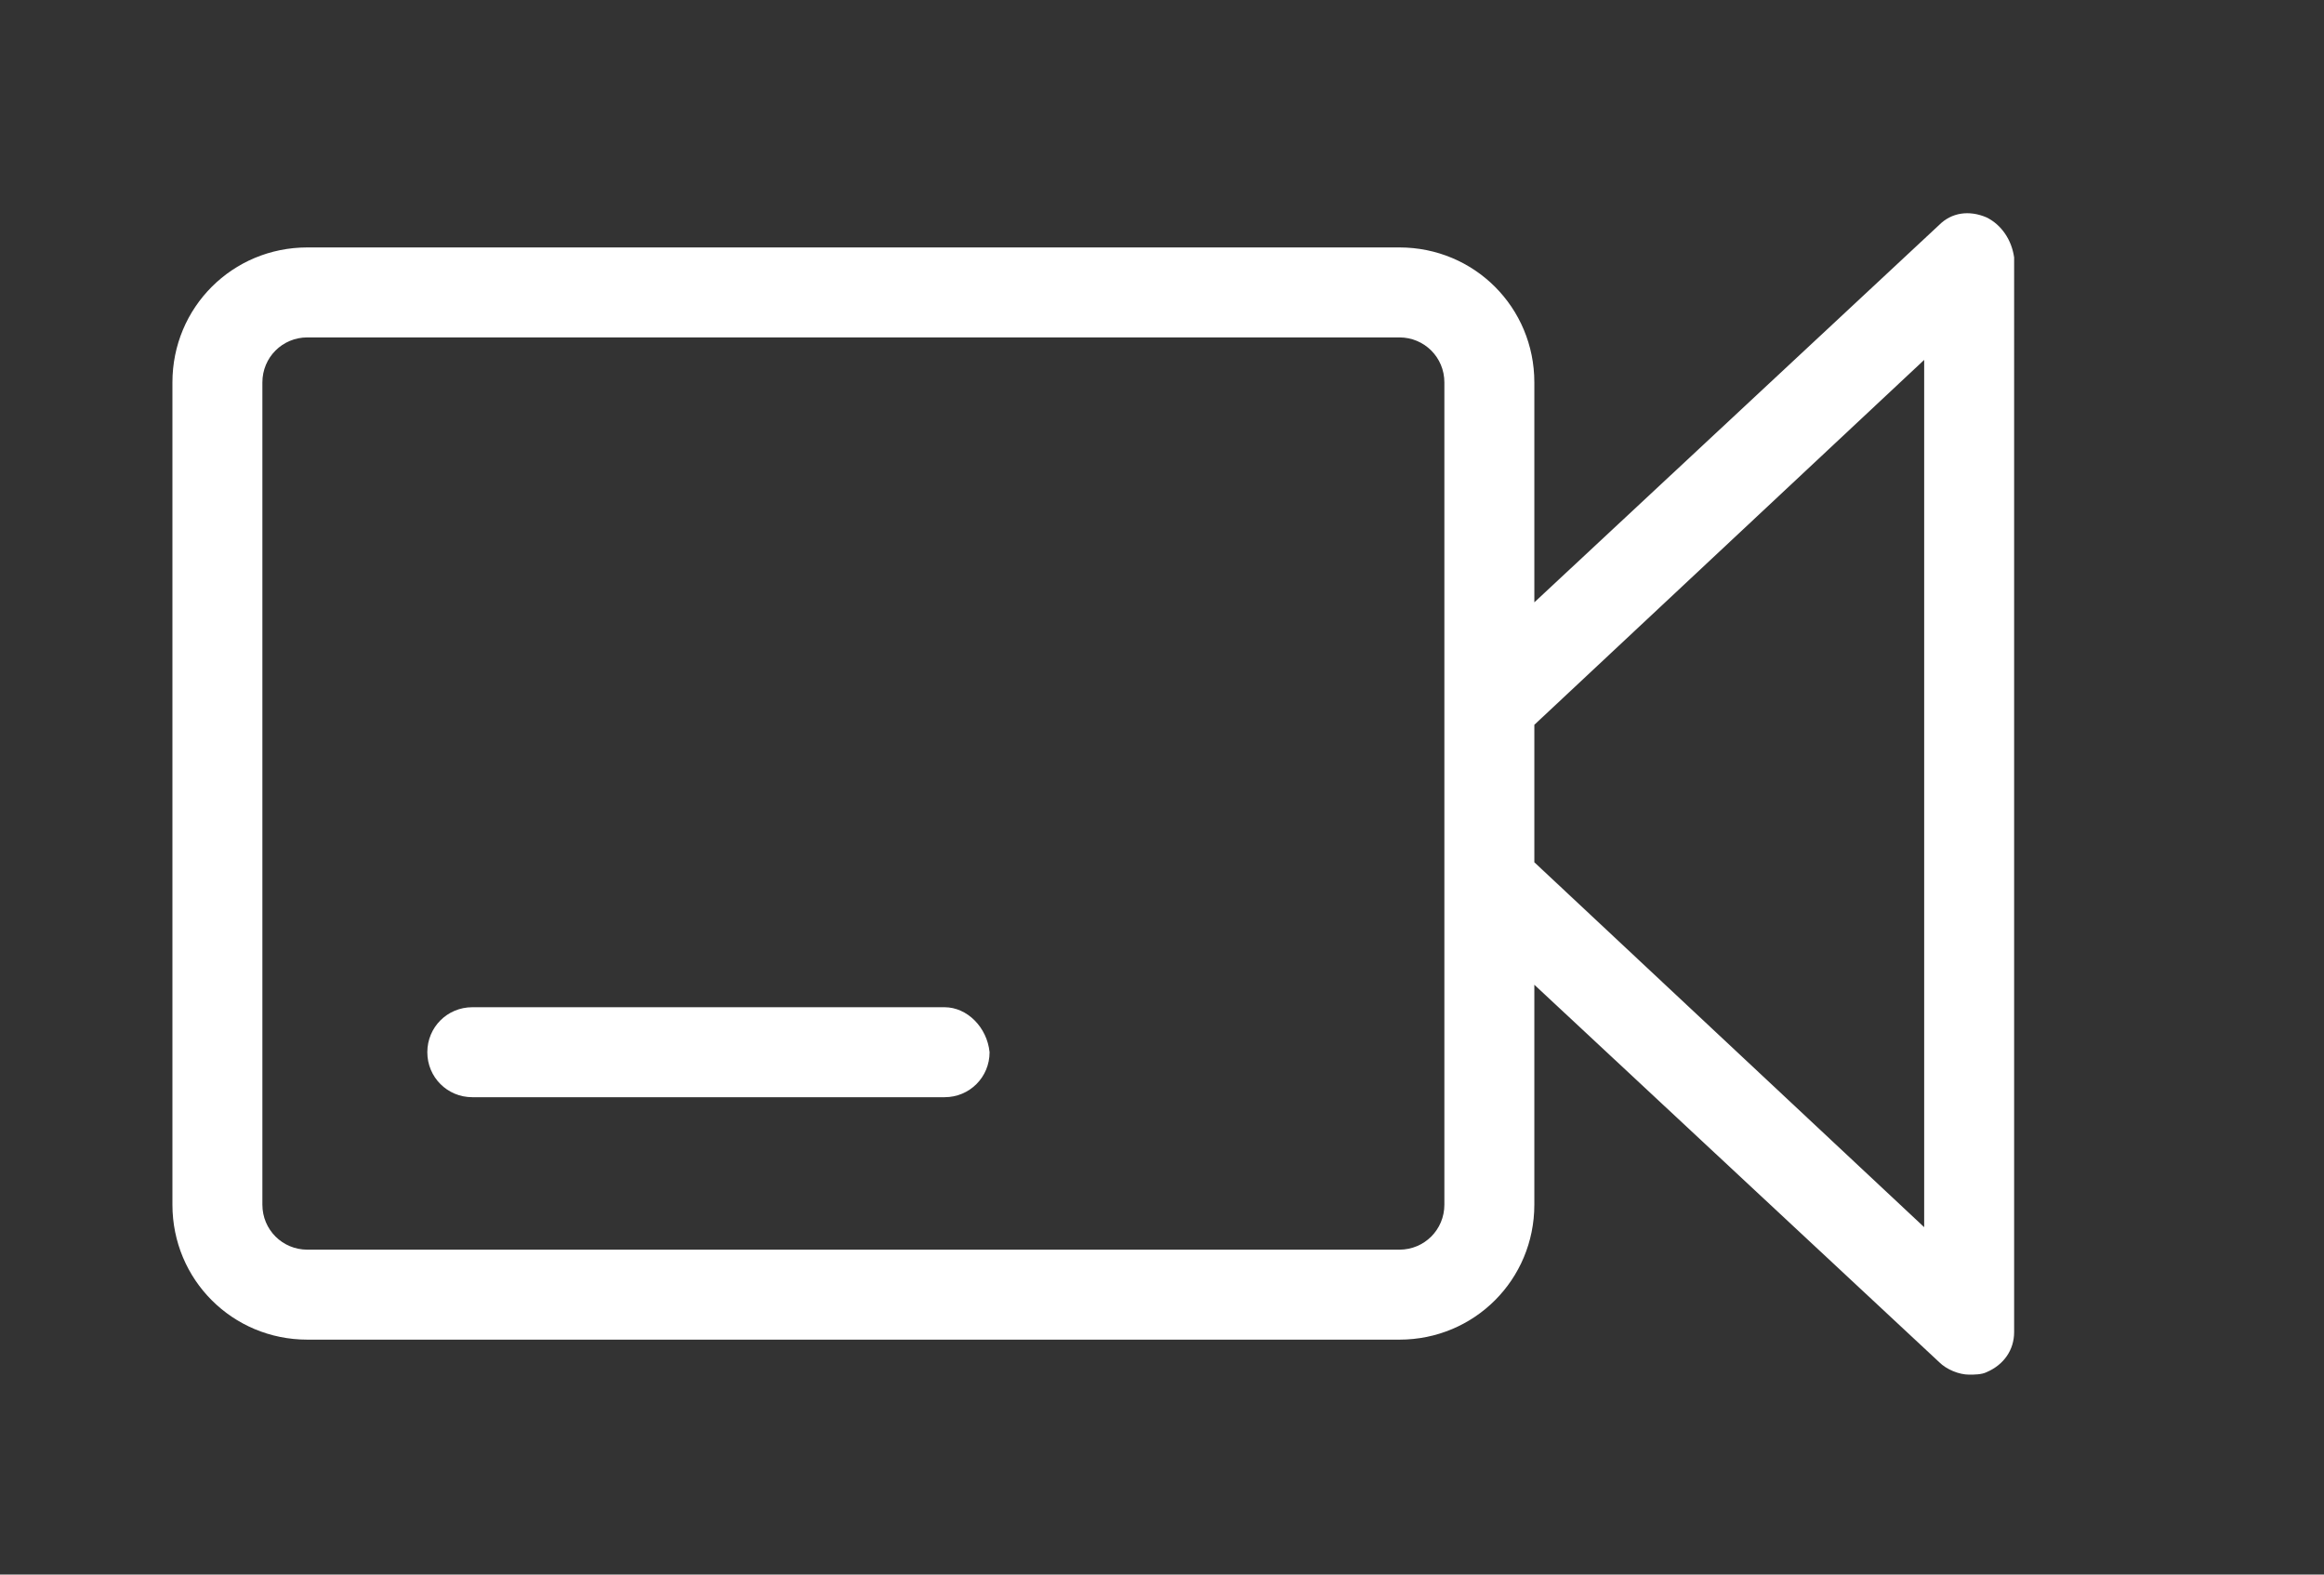 <?xml version="1.0" encoding="UTF-8"?> <svg xmlns="http://www.w3.org/2000/svg" xmlns:xlink="http://www.w3.org/1999/xlink" version="1.1" id="Õ_xBA__x2264__x201E__x5F_1" x="0px" y="0px" viewBox="0 0 93 63" xml:space="preserve"><rect x="0" y="0" width="93" height="63" fill="#333333" stroke="none"/> <g> <path fill="#FFF" d="M79.5,8.7c-0.7-0.3-1.4-0.2-1.9,0.3L61.4,24.1v-8.8c0-3-2.4-5.4-5.4-5.4H12.3c-3,0-5.4,2.4-5.4,5.4v32.9 c0,3,2.4,5.4,5.4,5.4H56c3,0,5.4-2.4,5.4-5.4v-8.8l16.2,15.1c0.3,0.3,0.8,0.5,1.2,0.5c0.2,0,0.5,0,0.7-0.1c0.7-0.3,1.1-0.9,1.1-1.6 V10.3C80.5,9.6,80.1,9,79.5,8.7z M57.8,48.2c0,1-0.8,1.8-1.8,1.8H12.3c-1,0-1.8-0.8-1.8-1.8V15.3c0-1,0.8-1.8,1.8-1.8H56 c1,0,1.8,0.8,1.8,1.8V48.2z M77,49.1L61.4,34.5V29L77,14.4V49.1z"></path> <path fill="#FFF" d="M37.8,40.3H18.9c-1,0-1.8,0.8-1.8,1.8c0,1,0.8,1.8,1.8,1.8h18.9c1,0,1.8-0.8,1.8-1.8 C39.5,41.1,38.7,40.3,37.8,40.3z"></path> </g> </svg> 